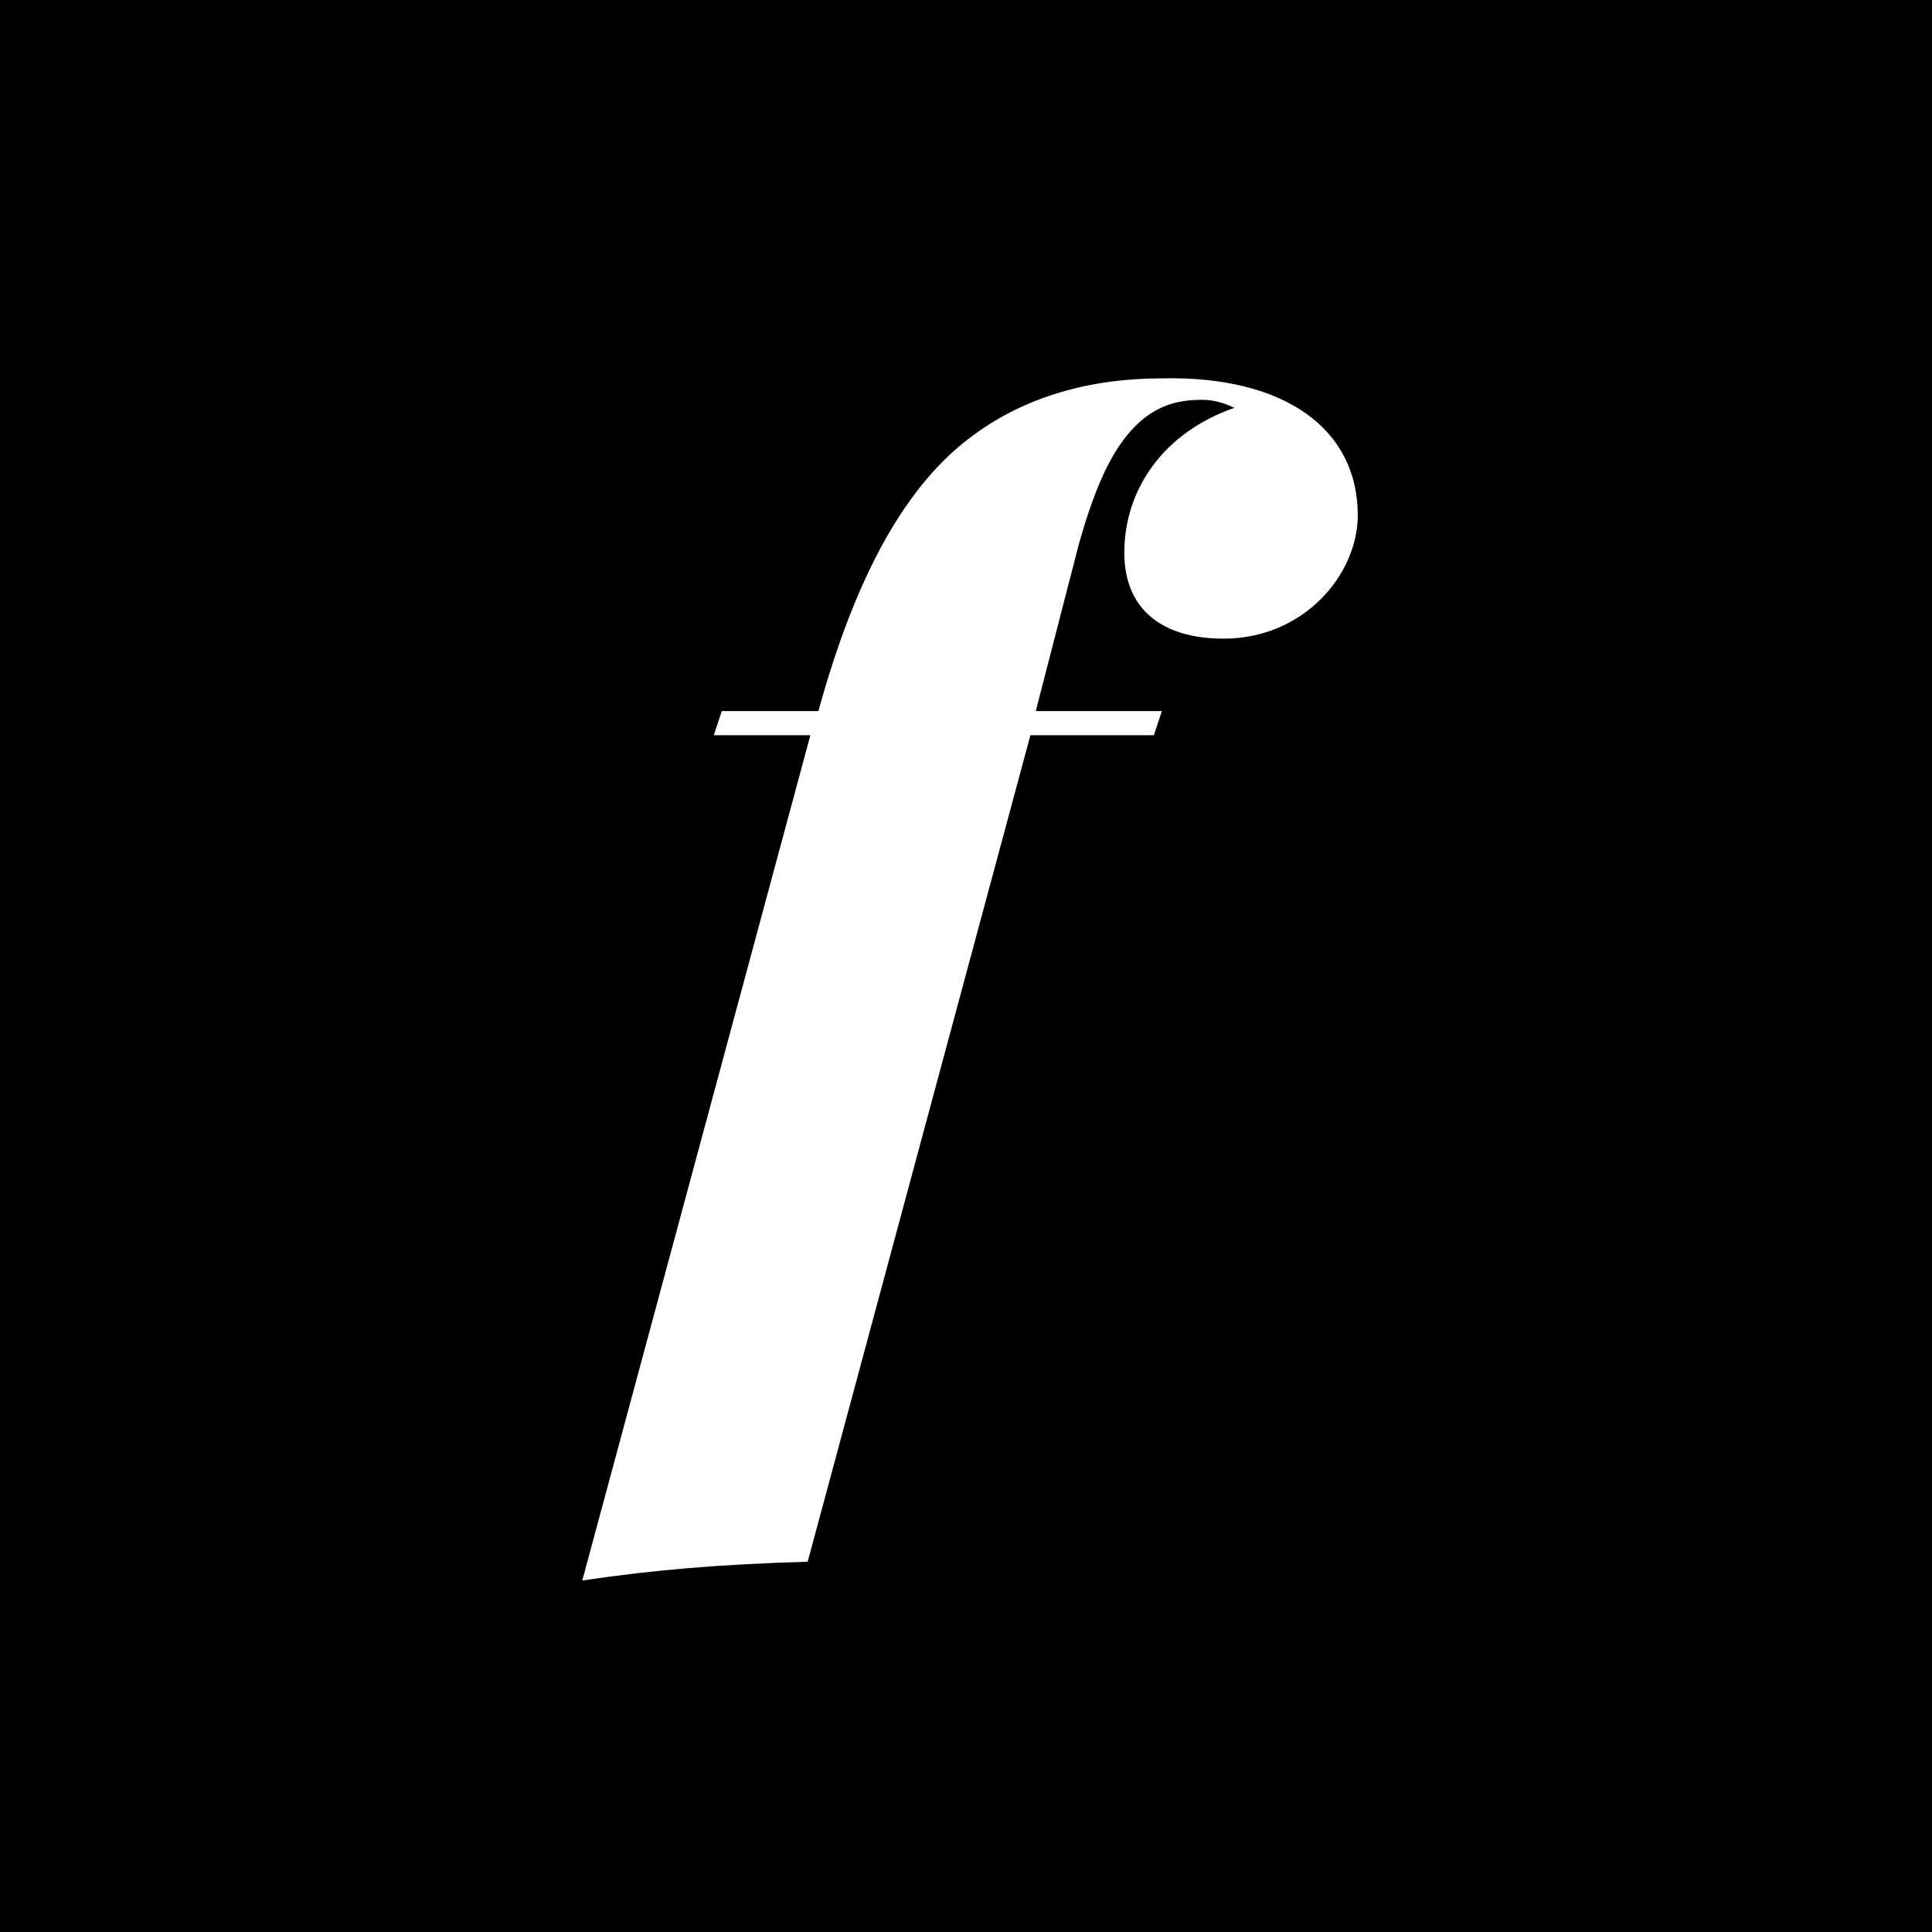 <?xml version="1.0" encoding="utf-8"?>
<!-- Generator: Adobe Illustrator 22.0.1, SVG Export Plug-In . SVG Version: 6.00 Build 0)  -->
<svg version="1.1" id="Calque_1" xmlns="http://www.w3.org/2000/svg" xmlns:xlink="http://www.w3.org/1999/xlink" x="0px" y="0px"
	 viewBox="0 0 72 72" style="enable-background:new 0 0 72 72;" xml:space="preserve">
<style type="text/css">
	.st0{fill:#FFFFFF;}
</style>
<g>
	<rect x="-0.3" width="72.3" height="72.5"/>
	<path class="st0" d="M50.6,19.2c0,2.2-2,4.6-5,4.6c-2.3,0-3.7-1.1-3.7-3.2c0-2.4,1.5-4.5,4.1-5.4c-0.4-0.2-0.8-0.3-1.2-0.3
		c-0.9,0-1.6,0.2-2.3,0.8c-0.9,0.8-1.6,2.1-2.3,4.6l-1.6,6.2h4.7l-0.3,0.9h-4.6l-8.3,30.8c-3.3,0.1-5.7,0.3-8.4,0.7l8.5-31.5h-3.6
		l0.3-0.9h3.6c1.4-5.1,3.3-8.5,5.8-10.3c1.9-1.4,4.3-2.1,7-2.1C47.9,14,50.6,16,50.6,19.2z"/>
</g>
</svg>
